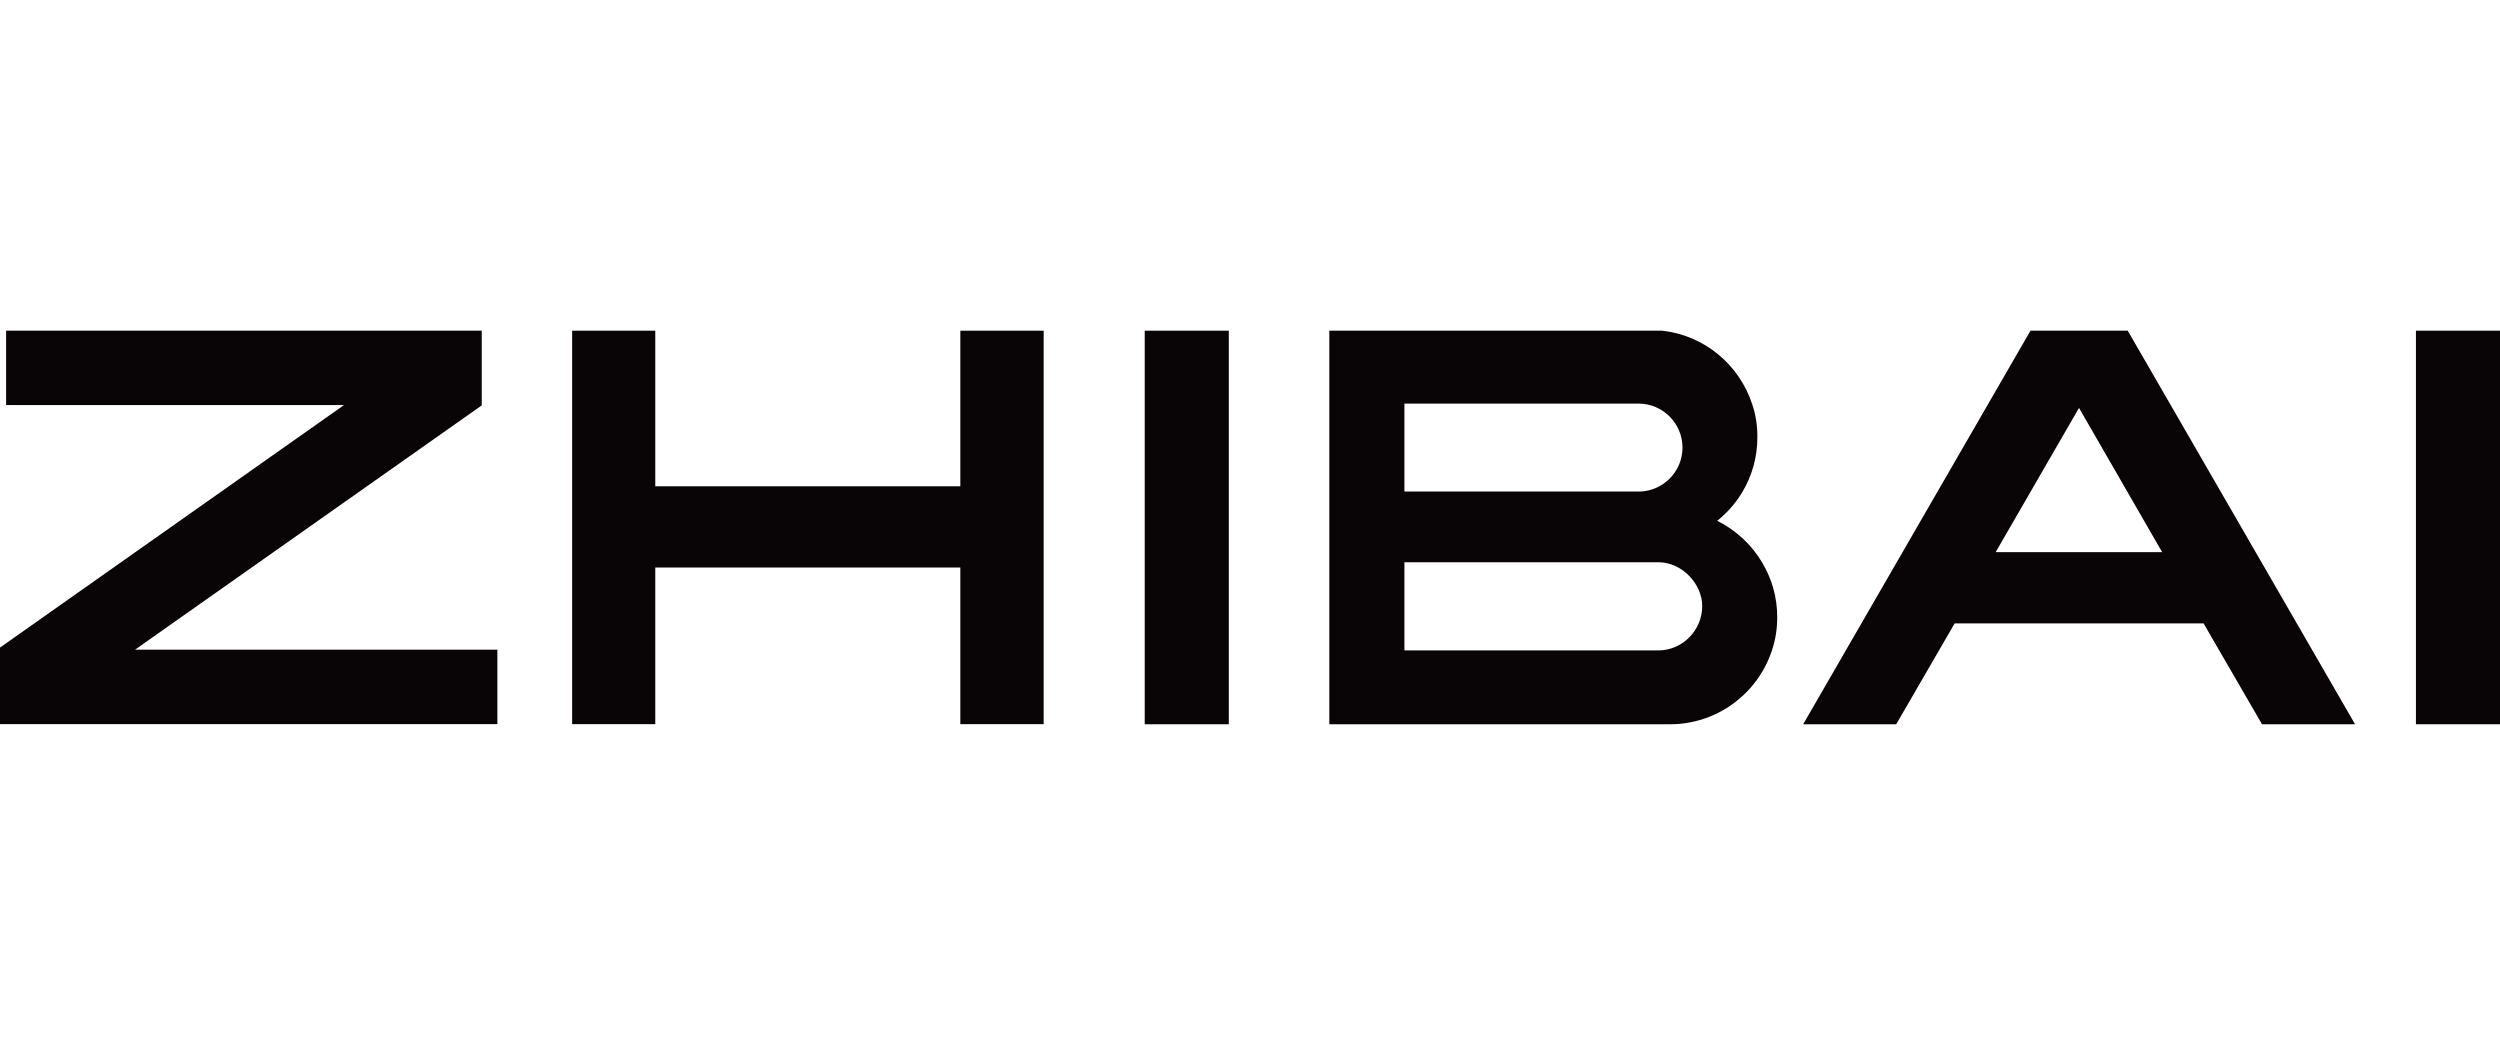<?xml version="1.0" encoding="UTF-8"?><svg id="Warstwa_1" xmlns="http://www.w3.org/2000/svg" width="237" height="100" viewBox="0 0 237 100"><defs><style>.cls-1{fill:#090405;}</style></defs><rect class="cls-1" x="229.03" y="31.35" width="7.97" height="37.31"/><path class="cls-1" d="m192.49,31.35l-21.55,37.31h8.82l5.54-9.56h23.6l5.54,9.56h8.82l-21.55-37.31h-9.23Zm-3.3,20.99l7.9-13.67,7.88,13.67h-15.79.02Z"/><path class="cls-1" d="m162.78,49.38c.97-.77,1.78-1.7,2.41-2.76.91-1.53,1.41-3.3,1.41-5.19,0-1.08-.15-2.14-.5-3.13-1.22-3.73-4.54-6.53-8.55-6.95h-31.53v37.31h32.3c4.48,0,8.3-2.92,9.64-6.95.35-1,.52-2.07.52-3.21,0-1.87-.5-3.61-1.41-5.14-1-1.72-2.51-3.11-4.33-4.02m-29.6-11.08h22.19c2.3,0,4.17,1.87,4.17,4.17s-1.87,4.17-4.17,4.17h-22.19v-8.34h0Zm24.06,23.4h-24.06v-8.36h24.06c2.3,0,4.17,2.1,4.17,4.15,0,2.3-1.87,4.21-4.17,4.21"/><rect class="cls-1" x="108.52" y="31.35" width="7.97" height="37.31"/><polygon class="cls-1" points="91.04 46.1 62.12 46.1 62.12 31.35 54.24 31.35 54.24 68.65 62.12 68.65 62.12 53.8 91.04 53.8 91.04 68.65 98.94 68.65 98.94 31.35 91.04 31.35 91.04 46.1"/><polygon class="cls-1" points="45.67 38.43 45.67 38.4 45.67 31.35 .58 31.35 .58 38.4 32.61 38.4 0 61.39 0 61.59 0 68.65 2.61 68.65 47.15 68.65 47.15 61.59 12.8 61.59 45.67 38.43"/></svg>